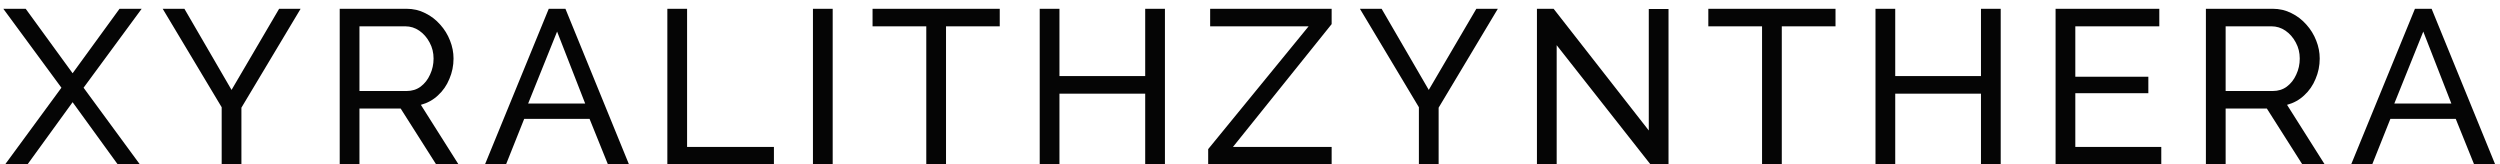<svg width="228" height="15" viewBox="0 0 228 15" fill="none" xmlns="http://www.w3.org/2000/svg">
<path d="M2.342 0.8L6.622 6.68L10.902 0.8H12.922L7.622 8L12.762 15H10.742L6.622 9.32L2.502 15H0.462L5.602 8L0.302 0.8H2.342ZM16.817 0.8L21.117 8.2L25.457 0.8H27.417L22.017 9.82V15H20.217V9.78L14.837 0.8H16.817ZM30.982 15V0.8H37.062C37.689 0.8 38.262 0.933 38.782 1.2C39.302 1.453 39.755 1.8 40.142 2.24C40.529 2.667 40.829 3.153 41.042 3.7C41.255 4.233 41.362 4.78 41.362 5.34C41.362 5.993 41.235 6.613 40.982 7.2C40.742 7.787 40.395 8.287 39.942 8.7C39.502 9.113 38.982 9.4 38.382 9.56L41.822 15H39.782L36.542 9.9H32.782V15H30.982ZM32.782 8.3H37.082C37.575 8.3 38.002 8.167 38.362 7.9C38.735 7.62 39.022 7.253 39.222 6.8C39.435 6.347 39.542 5.86 39.542 5.34C39.542 4.807 39.422 4.32 39.182 3.88C38.942 3.427 38.629 3.067 38.242 2.8C37.855 2.533 37.429 2.4 36.962 2.4H32.782V8.3ZM50.047 0.8H51.567L57.367 15H55.447L53.767 10.84H47.807L46.147 15H44.227L50.047 0.8ZM53.367 9.44L50.807 2.88L48.167 9.44H53.367ZM60.862 15V0.8H62.662V13.4H70.582V15H60.862ZM74.141 15V0.8H75.941V15H74.141ZM91.177 2.4H86.277V15H84.477V2.4H79.577V0.8H91.177V2.4ZM106.242 0.8V15H104.442V8.54H96.622V15H94.822V0.8H96.622V6.94H104.442V0.8H106.242ZM110.186 13.6L119.346 2.4H110.366V0.8H121.446V2.2L112.446 13.4H121.446V15H110.186V13.6ZM126.003 0.8L130.303 8.2L134.643 0.8H136.603L131.203 9.82V15H129.403V9.78L124.023 0.8H126.003ZM141.969 4.12V15H140.169V0.8H141.689L150.369 11.9V0.82H152.169V15H150.529L141.969 4.12ZM167.399 2.4H162.499V15H160.699V2.4H155.799V0.8H167.399V2.4ZM182.465 0.8V15H180.665V8.54H172.845V15H171.045V0.8H172.845V6.94H180.665V0.8H182.465ZM197.109 13.4V15H187.469V0.8H196.929V2.4H189.269V7H195.929V8.5H189.269V13.4H197.109ZM201.178 15V0.8H207.258C207.885 0.8 208.458 0.933 208.978 1.2C209.498 1.453 209.951 1.8 210.338 2.24C210.725 2.667 211.025 3.153 211.238 3.7C211.451 4.233 211.558 4.78 211.558 5.34C211.558 5.993 211.431 6.613 211.178 7.2C210.938 7.787 210.591 8.287 210.138 8.7C209.698 9.113 209.178 9.4 208.578 9.56L212.018 15H209.978L206.738 9.9H202.978V15H201.178ZM202.978 8.3H207.278C207.771 8.3 208.198 8.167 208.558 7.9C208.931 7.62 209.218 7.253 209.418 6.8C209.631 6.347 209.738 5.86 209.738 5.34C209.738 4.807 209.618 4.32 209.378 3.88C209.138 3.427 208.825 3.067 208.438 2.8C208.051 2.533 207.625 2.4 207.158 2.4H202.978V8.3ZM220.243 0.8H221.763L227.563 15H225.643L223.963 10.84H218.003L216.343 15H214.423L220.243 0.8ZM223.563 9.44L221.003 2.88L218.363 9.44H223.563Z" fill="#050505"/>
</svg>
